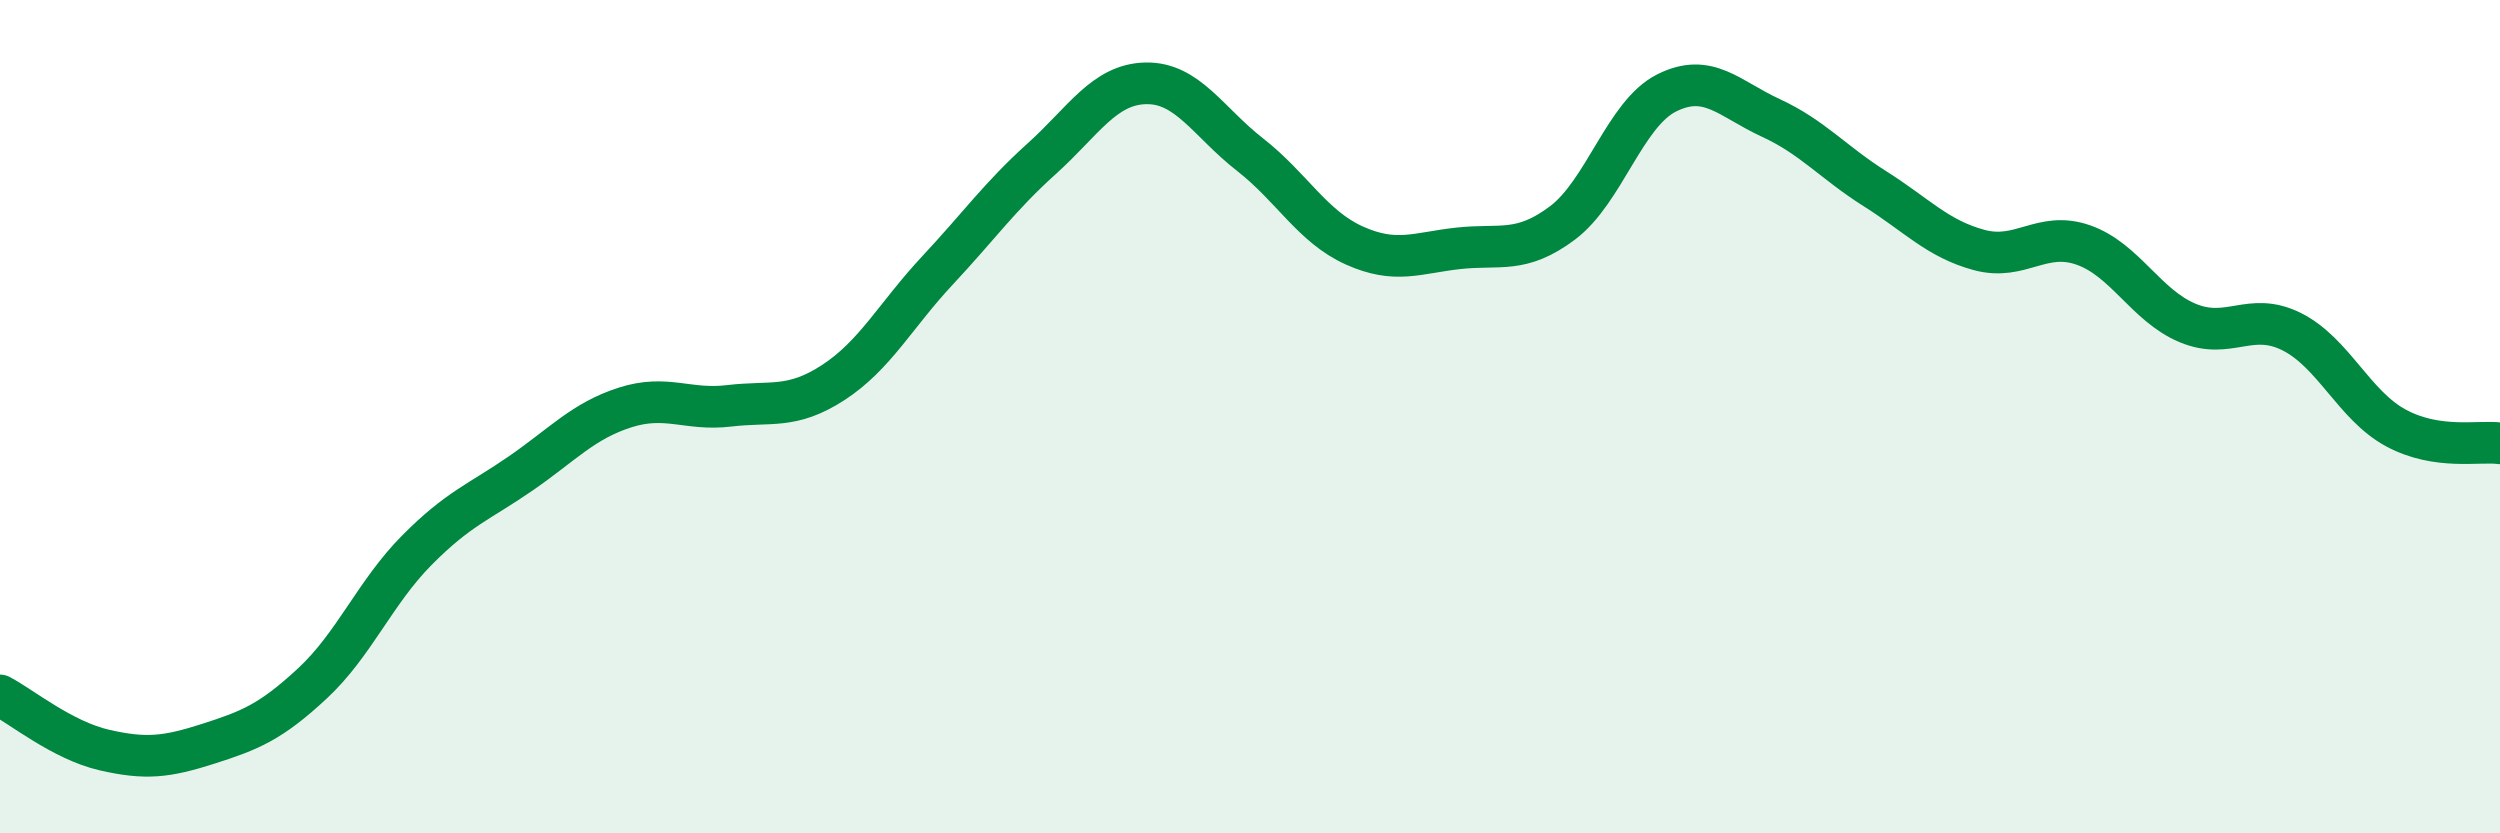 
    <svg width="60" height="20" viewBox="0 0 60 20" xmlns="http://www.w3.org/2000/svg">
      <path
        d="M 0,16.69 C 0.5,16.95 1.5,17.77 2.5,18 C 3.5,18.23 4,18.17 5,17.85 C 6,17.53 6.5,17.33 7.5,16.4 C 8.5,15.47 9,14.22 10,13.21 C 11,12.2 11.5,12.05 12.5,11.36 C 13.5,10.67 14,10.1 15,9.78 C 16,9.46 16.5,9.86 17.5,9.74 C 18.5,9.62 19,9.83 20,9.18 C 21,8.53 21.5,7.56 22.5,6.49 C 23.5,5.42 24,4.71 25,3.81 C 26,2.91 26.5,2.02 27.5,2 C 28.5,1.98 29,2.93 30,3.71 C 31,4.49 31.5,5.44 32.5,5.89 C 33.5,6.34 34,6.07 35,5.96 C 36,5.85 36.5,6.1 37.5,5.35 C 38.5,4.6 39,2.73 40,2.23 C 41,1.73 41.5,2.37 42.5,2.83 C 43.5,3.29 44,3.9 45,4.53 C 46,5.16 46.5,5.73 47.5,6 C 48.5,6.27 49,5.53 50,5.88 C 51,6.23 51.5,7.33 52.5,7.75 C 53.5,8.17 54,7.46 55,7.96 C 56,8.46 56.5,9.73 57.5,10.27 C 58.5,10.81 59.5,10.57 60,10.64L60 20L0 20Z"
        fill="#008740"
        opacity="0.1"
        stroke-linecap="round"
        stroke-linejoin="round"
      />
      <path
        d="M 0,16.69 C 0.5,16.95 1.5,17.77 2.5,18 C 3.5,18.23 4,18.17 5,17.85 C 6,17.53 6.5,17.33 7.5,16.4 C 8.5,15.47 9,14.22 10,13.21 C 11,12.2 11.5,12.05 12.5,11.36 C 13.5,10.67 14,10.1 15,9.78 C 16,9.46 16.5,9.86 17.5,9.74 C 18.5,9.62 19,9.83 20,9.18 C 21,8.53 21.5,7.56 22.5,6.49 C 23.5,5.42 24,4.71 25,3.81 C 26,2.91 26.5,2.02 27.5,2 C 28.5,1.98 29,2.93 30,3.71 C 31,4.49 31.5,5.44 32.5,5.89 C 33.5,6.34 34,6.07 35,5.96 C 36,5.85 36.5,6.1 37.5,5.35 C 38.5,4.6 39,2.73 40,2.23 C 41,1.73 41.5,2.37 42.5,2.83 C 43.5,3.29 44,3.9 45,4.53 C 46,5.16 46.5,5.73 47.5,6 C 48.5,6.27 49,5.53 50,5.88 C 51,6.23 51.5,7.33 52.5,7.75 C 53.5,8.17 54,7.46 55,7.96 C 56,8.46 56.5,9.73 57.5,10.27 C 58.5,10.81 59.5,10.57 60,10.64"
        stroke="#008740"
        stroke-width="1"
        fill="none"
        stroke-linecap="round"
        stroke-linejoin="round"
      />
    </svg>
  